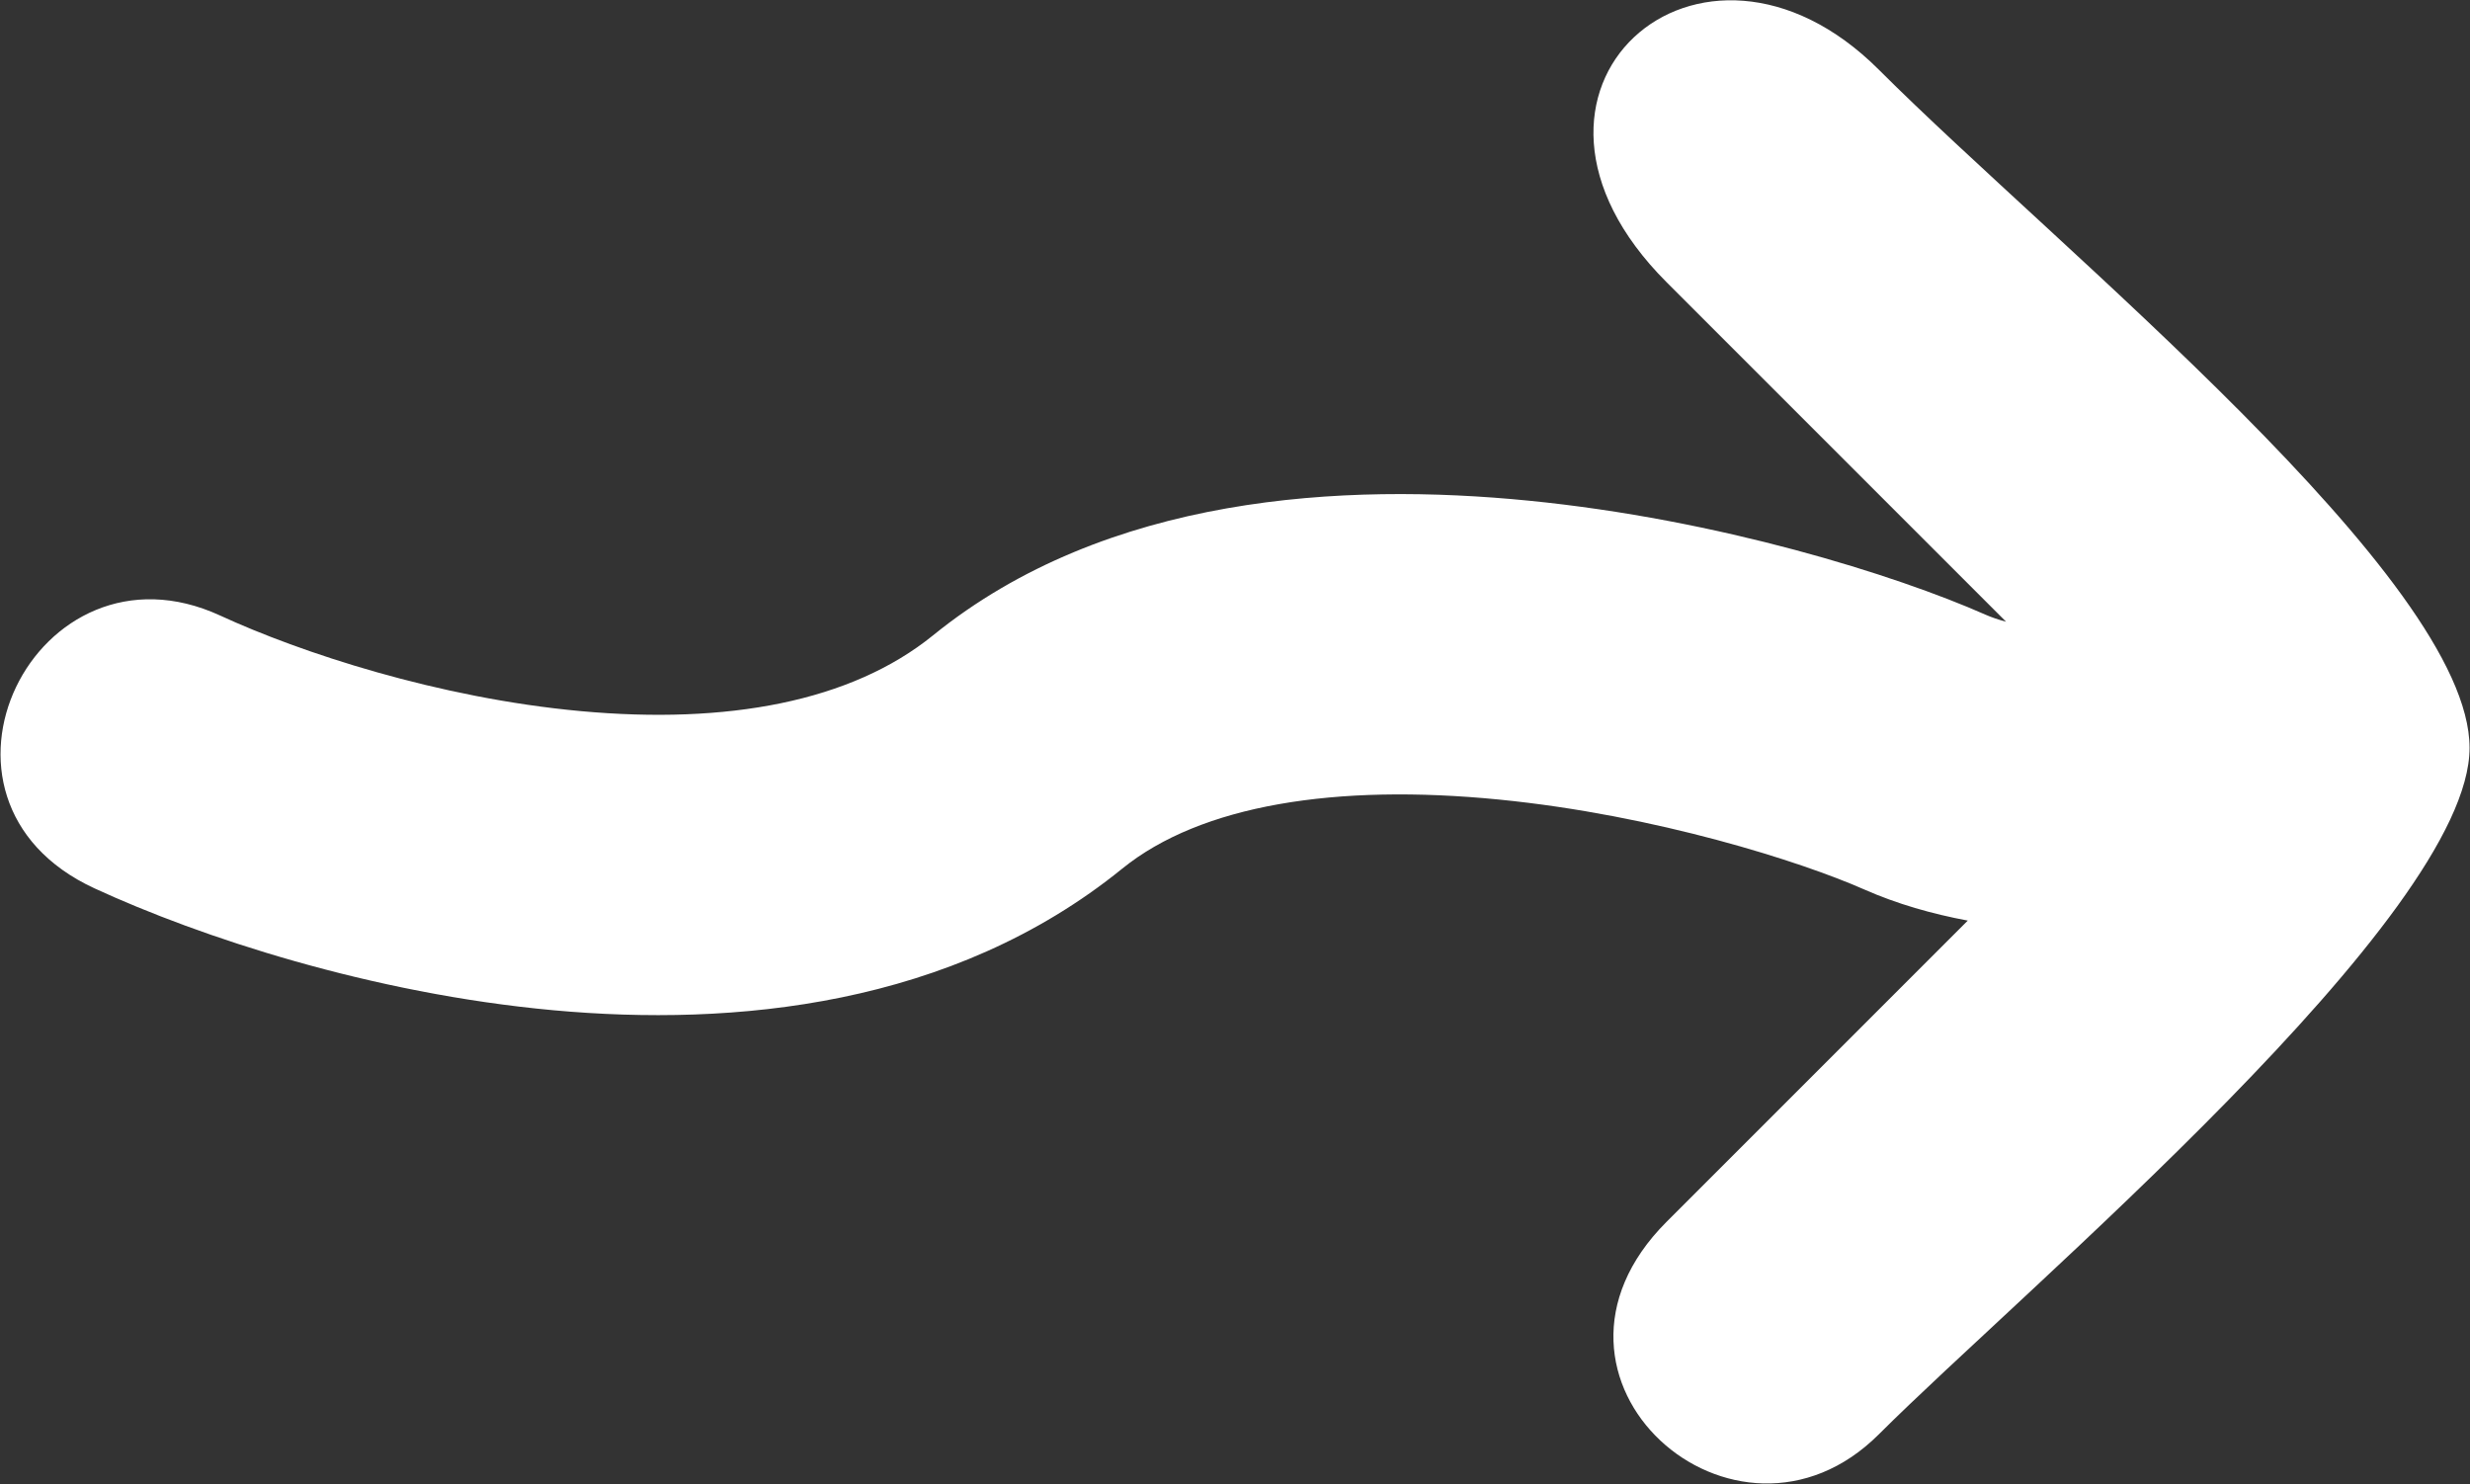 <svg width="2796" height="1680" viewBox="0 0 2796 1680" fill="none" xmlns="http://www.w3.org/2000/svg">
<rect x="0" y="0" width="2796" height="1680" fill="#333333" stroke="none"/>
<path fill-rule="evenodd" clip-rule="evenodd" d="M2126.96 79.041C2328.92 280.999 2795.5 655.664 2795.5 846.5C2795.5 1037.34 2289 1461.41 2126.96 1623.46C1964.91 1785.5 1709.08 1560.5 1886.54 1383.04C2064 1205.58 2227.5 1042.08 2227.5 1042.08C2187.27 1034.58 2147.42 1023.26 2110.04 1006.75C2039.66 975.649 1874.68 922.658 1696.87 905.073C1512.31 886.821 1359.34 911.104 1270.32 983.29C1077.59 1139.58 830.249 1162.23 626.642 1143.58C419.833 1124.64 226.184 1060.54 107.078 1005.63C-111.063 905.073 41 600.785 249.417 696.863C339.644 738.457 495.696 790.161 657.653 804.995C822.812 820.121 963.301 794.519 1056.17 719.207C1252.75 559.793 1521.54 546.076 1730.33 566.724C1945.86 588.039 2145.83 650.848 2247.46 695.752C2254.3 698.777 2262.13 701.447 2270.84 703.76C2270.84 703.76 2103.5 536.419 1886.54 319.457C1669.58 102.495 1925 -122.917 2126.96 79.041Z" fill="white"/>
</svg>
